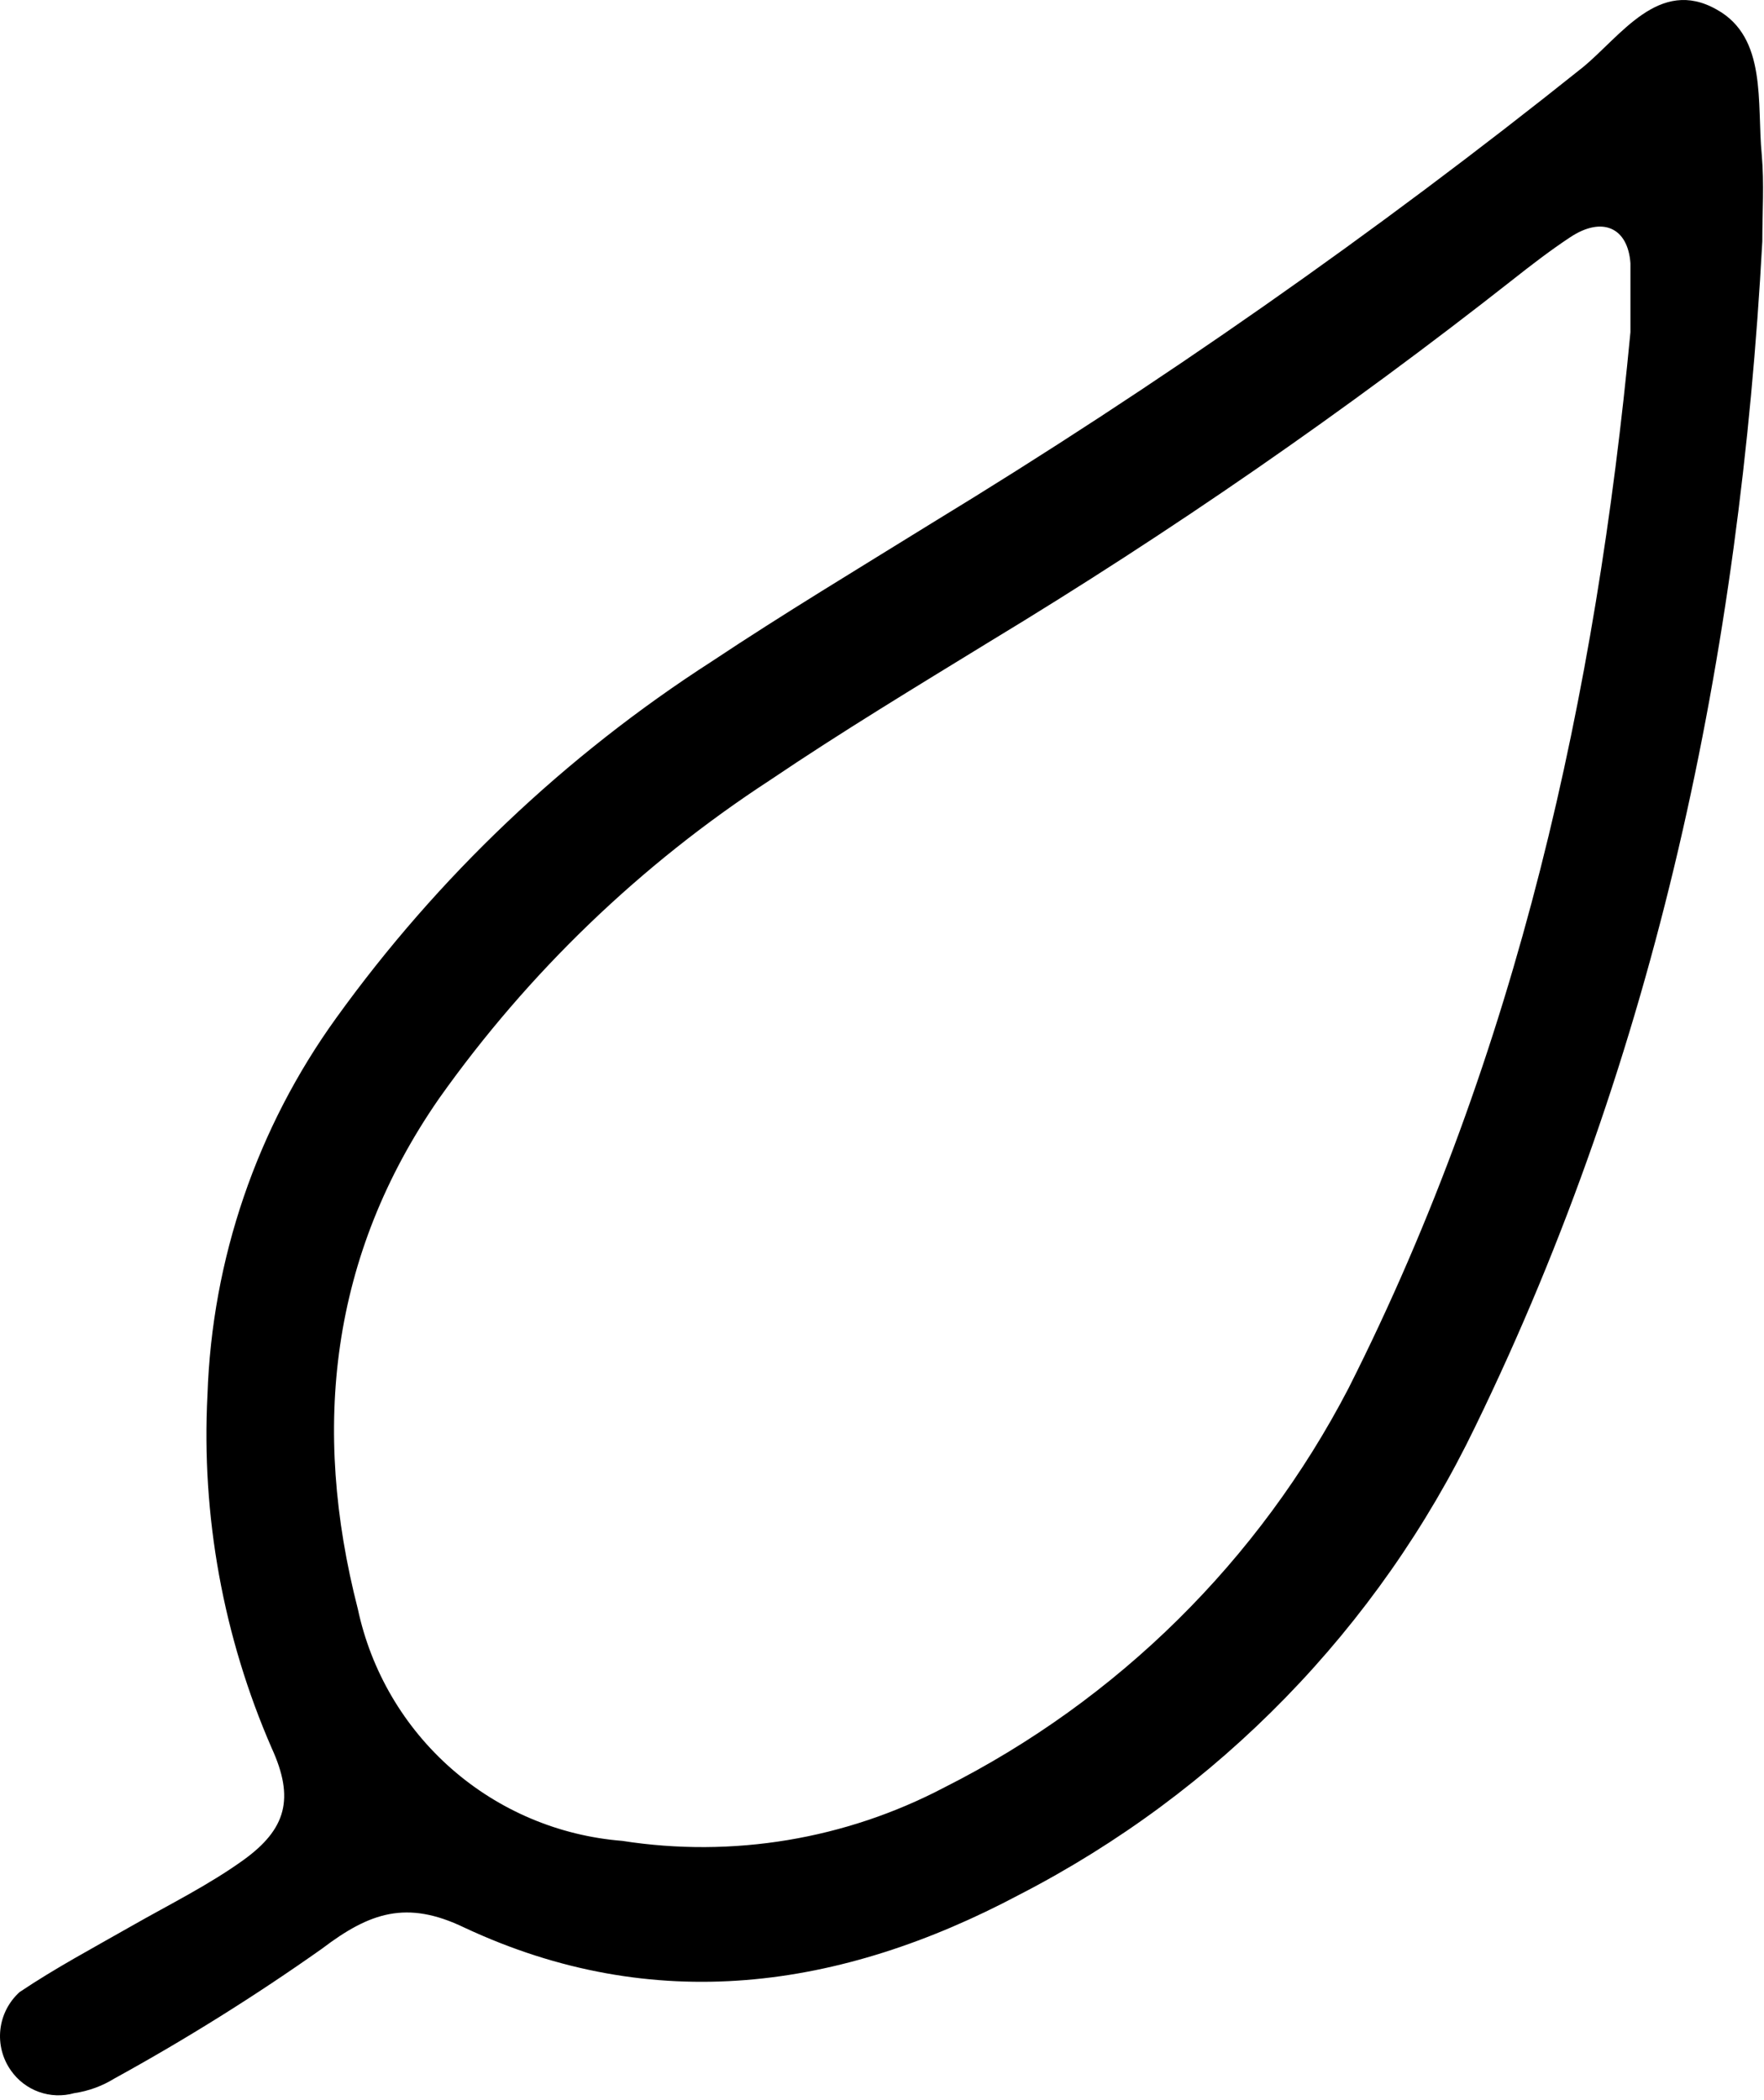 <svg width="63" height="75" viewBox="0 0 63 75" fill="none" xmlns="http://www.w3.org/2000/svg">
<path d="M62.94 8.621C62.14 23.361 59.17 37.621 52.69 50.941C49.224 58.134 43.509 64.004 36.41 67.661C30.01 71.061 23.35 72.001 16.59 68.841C14.52 67.841 13.2 68.301 11.5 69.591C9.116 71.276 6.639 72.825 4.08 74.231C3.644 74.5 3.157 74.677 2.65 74.751C2.236 74.867 1.796 74.852 1.391 74.707C0.986 74.562 0.636 74.294 0.39 73.941C0.09 73.517 -0.044 72.998 0.013 72.482C0.07 71.966 0.315 71.489 0.7 71.141C1.98 70.281 3.35 69.551 4.7 68.781C6.05 68.011 7.45 67.321 8.7 66.421C10.22 65.321 10.53 64.231 9.7 62.421C7.972 58.451 7.188 54.135 7.41 49.811C7.572 44.967 9.173 40.28 12.01 36.351C15.643 31.305 20.192 26.986 25.42 23.621C27.99 21.911 30.65 20.311 33.28 18.681C41.365 13.757 49.127 8.323 56.52 2.411C57.88 1.301 59.25 -0.829 61.31 0.341C63.12 1.341 62.74 3.681 62.92 5.531C63.01 6.551 62.94 7.591 62.94 8.621ZM58.23 11.861V9.911C58.23 9.741 58.23 9.571 58.23 9.401C58.14 8.131 57.23 7.711 56.08 8.471C55.37 8.941 54.68 9.471 54.01 10.001C48.059 14.68 41.827 18.991 35.35 22.911C32.71 24.531 30.06 26.131 27.5 27.861C22.879 30.873 18.869 34.73 15.68 39.231C11.79 44.841 11.12 51.001 12.78 57.461C13.252 59.674 14.425 61.675 16.126 63.167C17.827 64.659 19.965 65.562 22.22 65.741C26.162 66.357 30.198 65.687 33.73 63.831C39.917 60.713 44.965 55.728 48.16 49.581C54.22 37.581 57.01 24.731 58.23 11.861Z" fill="black"/>
</svg>

